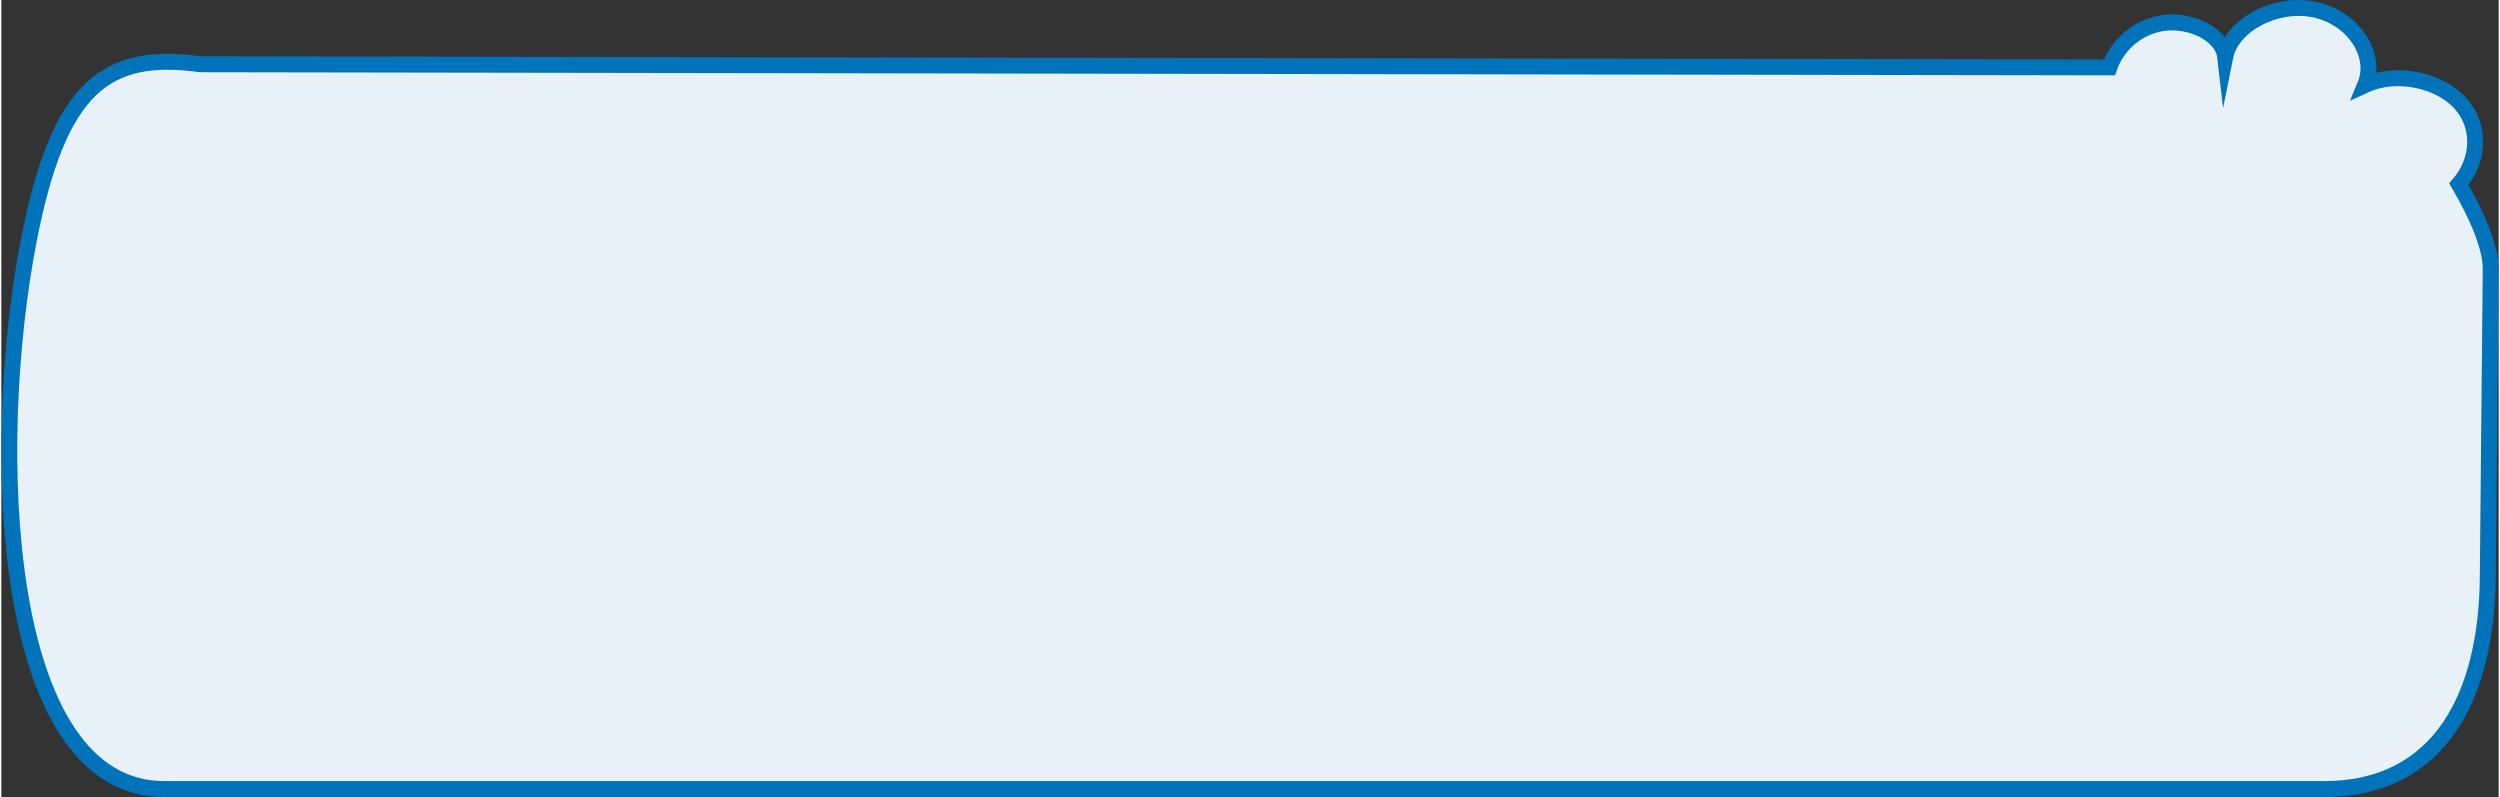 <?xml version="1.0" encoding="UTF-8"?> <!-- Creator: CorelDRAW 2019 (64-Bit) --> <svg xmlns="http://www.w3.org/2000/svg" xmlns:xlink="http://www.w3.org/1999/xlink" xmlns:xodm="http://www.corel.com/coreldraw/odm/2003" xml:space="preserve" width="1308px" height="417px" style="shape-rendering:geometricPrecision; text-rendering:geometricPrecision; image-rendering:optimizeQuality; fill-rule:evenodd; clip-rule:evenodd" viewBox="0 0 1181.35 377.03"><rect x="0" y="0" width="1181.35" height="377.03" fill="#333333" stroke="none"/> <defs> <style type="text/css"> <![CDATA[ .str0 {stroke:#0073BB;stroke-width:7.53;stroke-miterlimit:22.926} .fil0 {fill:#E8F1F7} ]]> </style> </defs> <g id="Layer_x0020_1">  <path class="fil0 str0" d="M94.11 30.4l903.1 1.48c3.22,-9.22 11.08,-17.46 22.23,-20.36 13.7,-3.58 31.21,3.79 32.55,15.41 3.01,-15.07 23.71,-26.13 42.01,-22.46 18.3,3.67 30.2,21.28 24.2,35.74 14.91,-6.87 35.78,-2.24 45.55,9.22 9.36,11.02 8.29,26.74 -1.22,37.69 8.79,15.01 15.16,29.91 15.06,40.37l-1.39 145.93c-0.52,54.33 -21.68,99.84 -77.45,99.84l-1021.63 0c-78,0 -82.99,-162.07 -64.22,-259.17 14.18,-73.34 36.68,-89.81 81.21,-83.69z"></path> </g> </svg> 